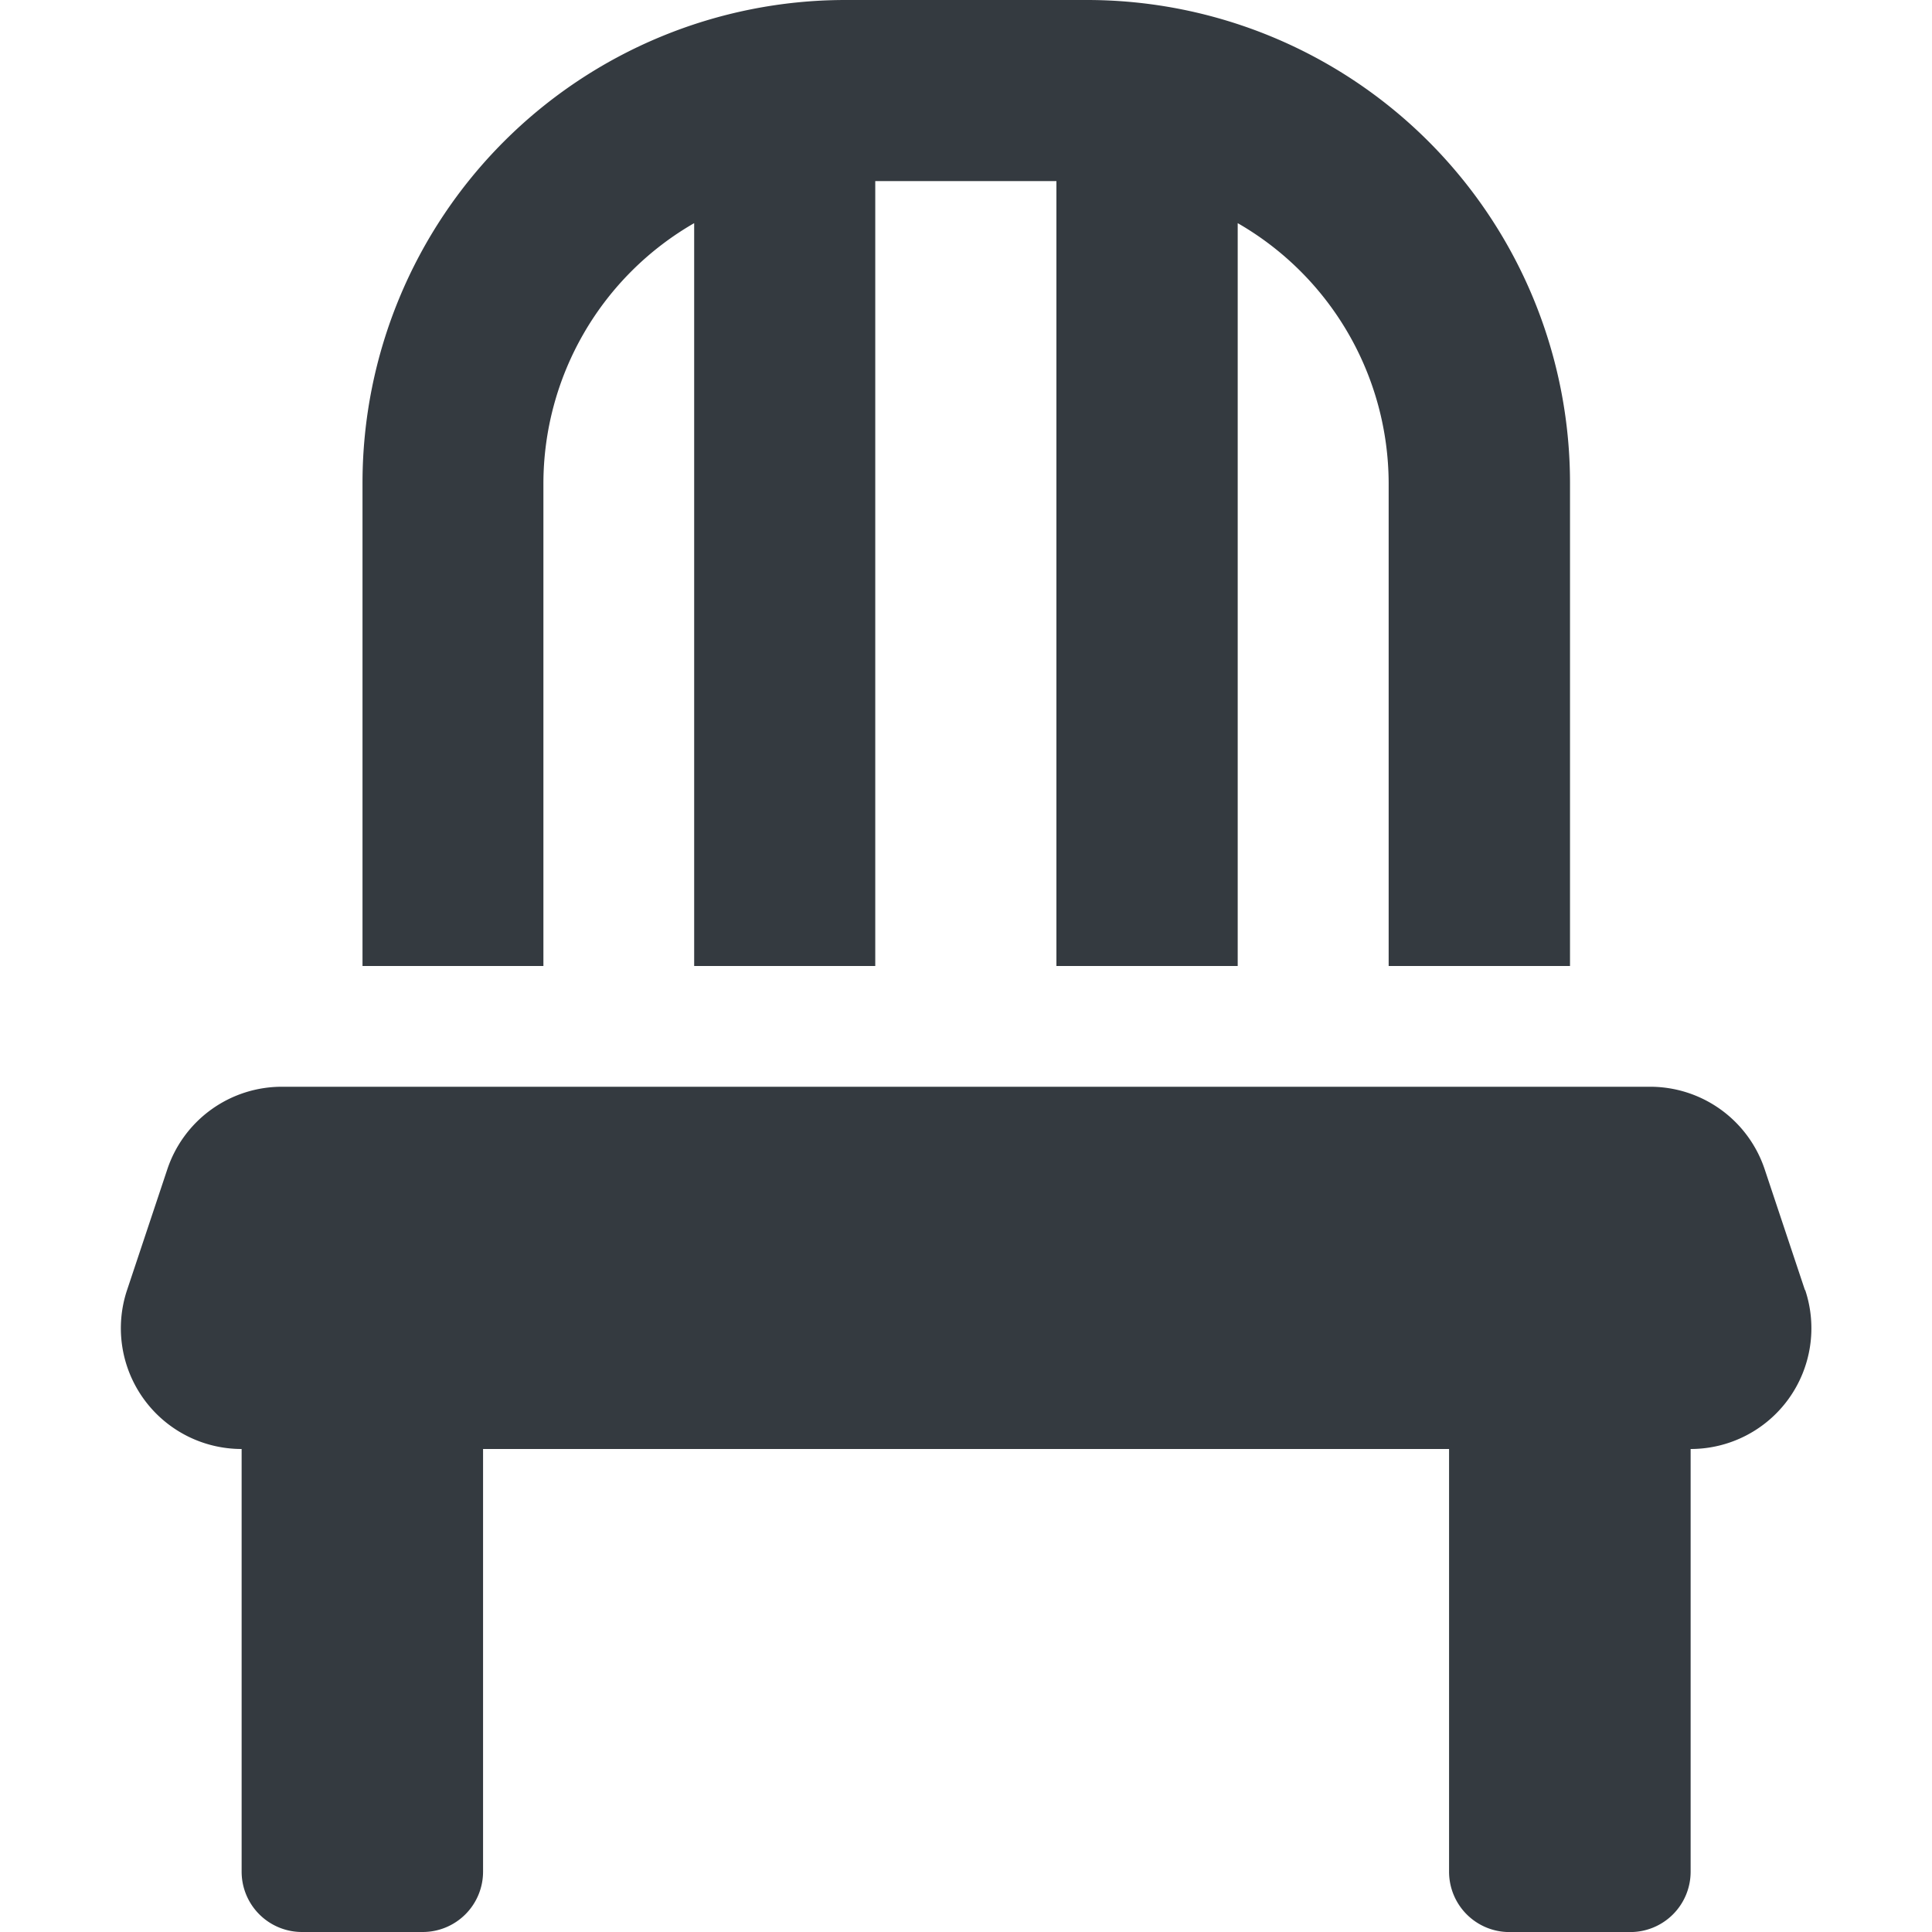 <svg id="Icon-BookASeat" xmlns="http://www.w3.org/2000/svg" width="30" height="30" viewBox="0 0 30 30">
  <rect id="Frame" width="30" height="30" fill="#e9e9e9" opacity="0"/>
  <path id="chair" d="M26.148,20.032l-.625-1.875a1.875,1.875,0,0,0-1.779-1.282H2.5A1.875,1.875,0,0,0,.719,18.157L.094,20.032A1.875,1.875,0,0,0,1.873,22.5h0v6.563A.937.937,0,0,0,2.809,30H4.684a.937.937,0,0,0,.938-.938V22.5h15v6.563a.937.937,0,0,0,.938.938h1.875a.937.937,0,0,0,.938-.938V22.5h0a1.875,1.875,0,0,0,1.779-2.468ZM6.559,7.5A4.671,4.671,0,0,1,8.9,3.465V15h2.812V2.812h2.813V15H17.34V3.465A4.671,4.671,0,0,1,19.684,7.5V15H22.5V7.5A7.5,7.5,0,0,0,15,0h-3.75a7.5,7.5,0,0,0-7.5,7.5V15H6.559Z" transform="translate(1.879)" fill="#343a40"/>
</svg>

